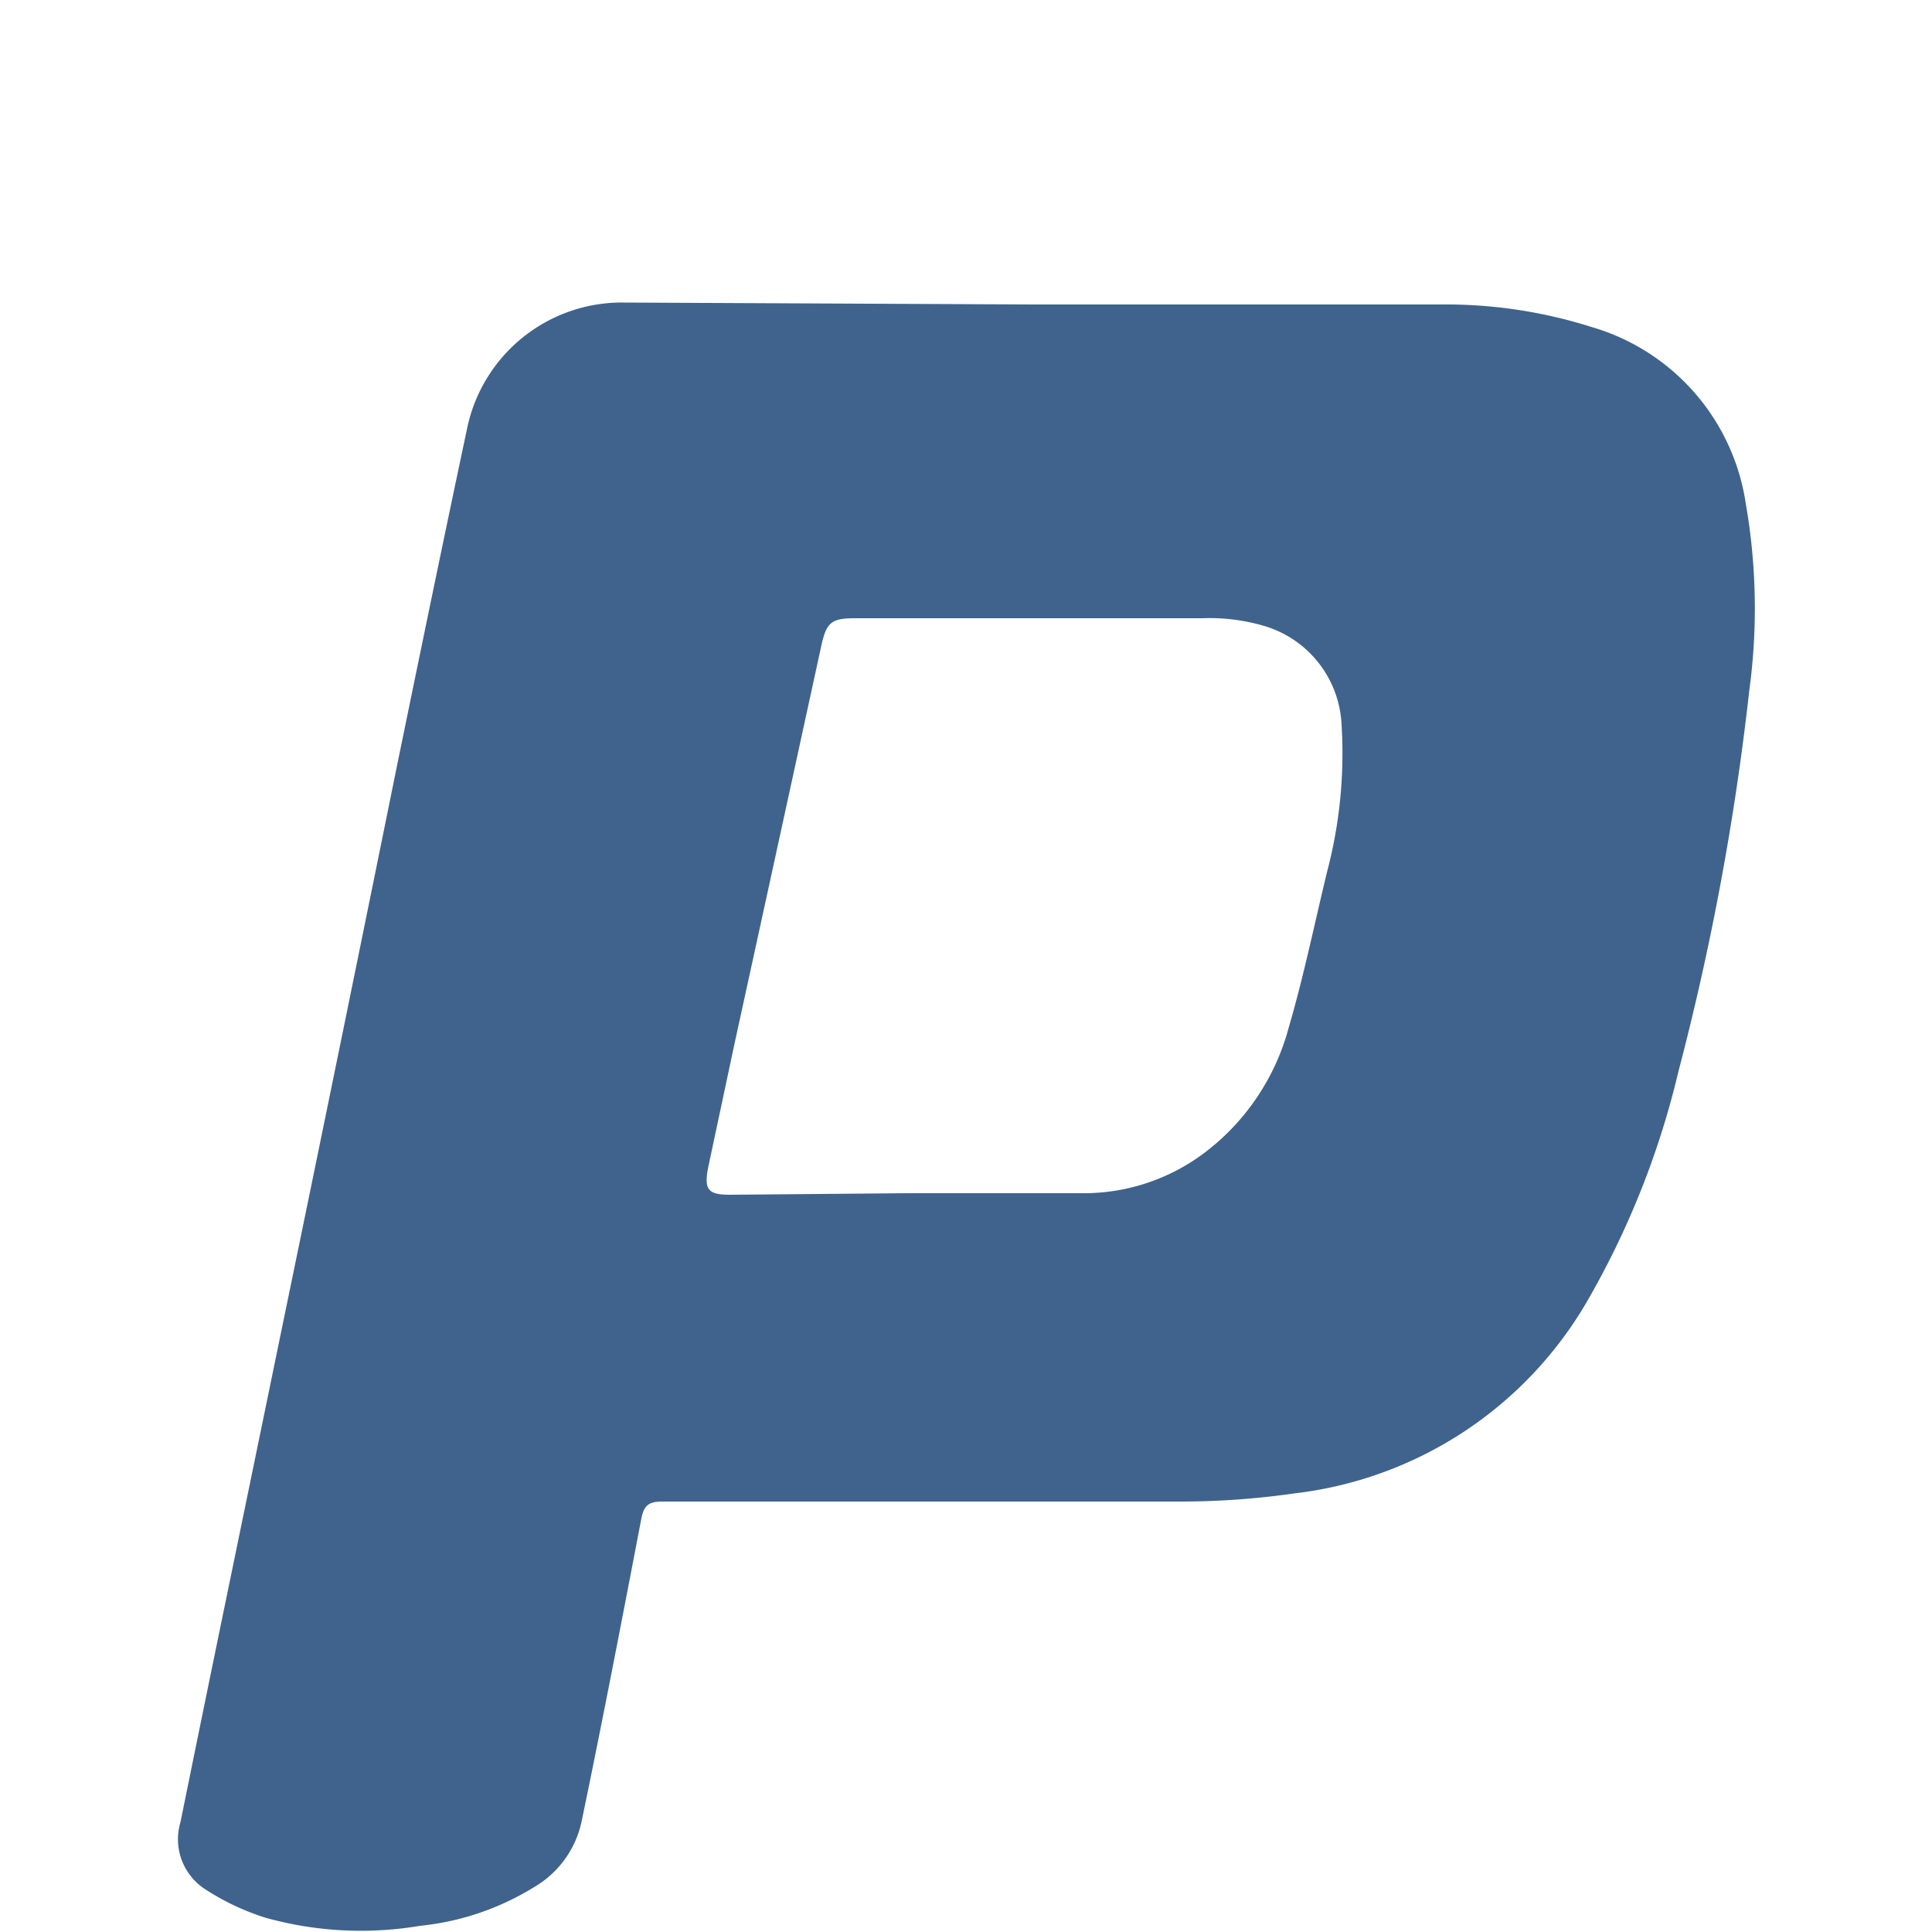 <svg xmlns="http://www.w3.org/2000/svg" id="Camada_1" data-name="Camada 1" viewBox="0 0 50 50"><defs><style>.cls-1{fill:#3f638c;}</style></defs><path class="cls-1" d="M26.75,7.88c3.52,0,7,0,10.55,0a12.46,12.46,0,0,1,3.88.58,5.62,5.62,0,0,1,4,4.57,15.78,15.78,0,0,1,.09,4.85,68.72,68.72,0,0,1-1.83,9.84,22,22,0,0,1-2.39,6,10.11,10.11,0,0,1-7.56,4.93,20.69,20.69,0,0,1-2.95.21c-4.46,0-8.93,0-13.4,0-.34,0-.47.09-.54.43-.5,2.61-1,5.21-1.54,7.81a2.59,2.59,0,0,1-1.24,1.74,6.94,6.94,0,0,1-2.95,1,9.18,9.18,0,0,1-4-.21,6.35,6.35,0,0,1-1.58-.75,1.54,1.54,0,0,1-.62-1.72c.84-4.14,1.7-8.28,2.55-12.42q1.55-7.5,3.07-15c.59-2.87,1.18-5.74,1.79-8.61a4.09,4.09,0,0,1,4.09-3.3Zm-3.26,23h0c1.54,0,3.08,0,4.62,0a5.19,5.19,0,0,0,3-1,6,6,0,0,0,2.24-3.28c.39-1.33.67-2.7,1-4.06a12,12,0,0,0,.37-3.78,2.8,2.8,0,0,0-2-2.56A5,5,0,0,0,31.12,16c-3,0-6,0-9,0-.6,0-.73.11-.86.69q-1.12,5.15-2.24,10.27l-.69,3.24c-.12.6,0,.72.57.72Z"></path></svg>